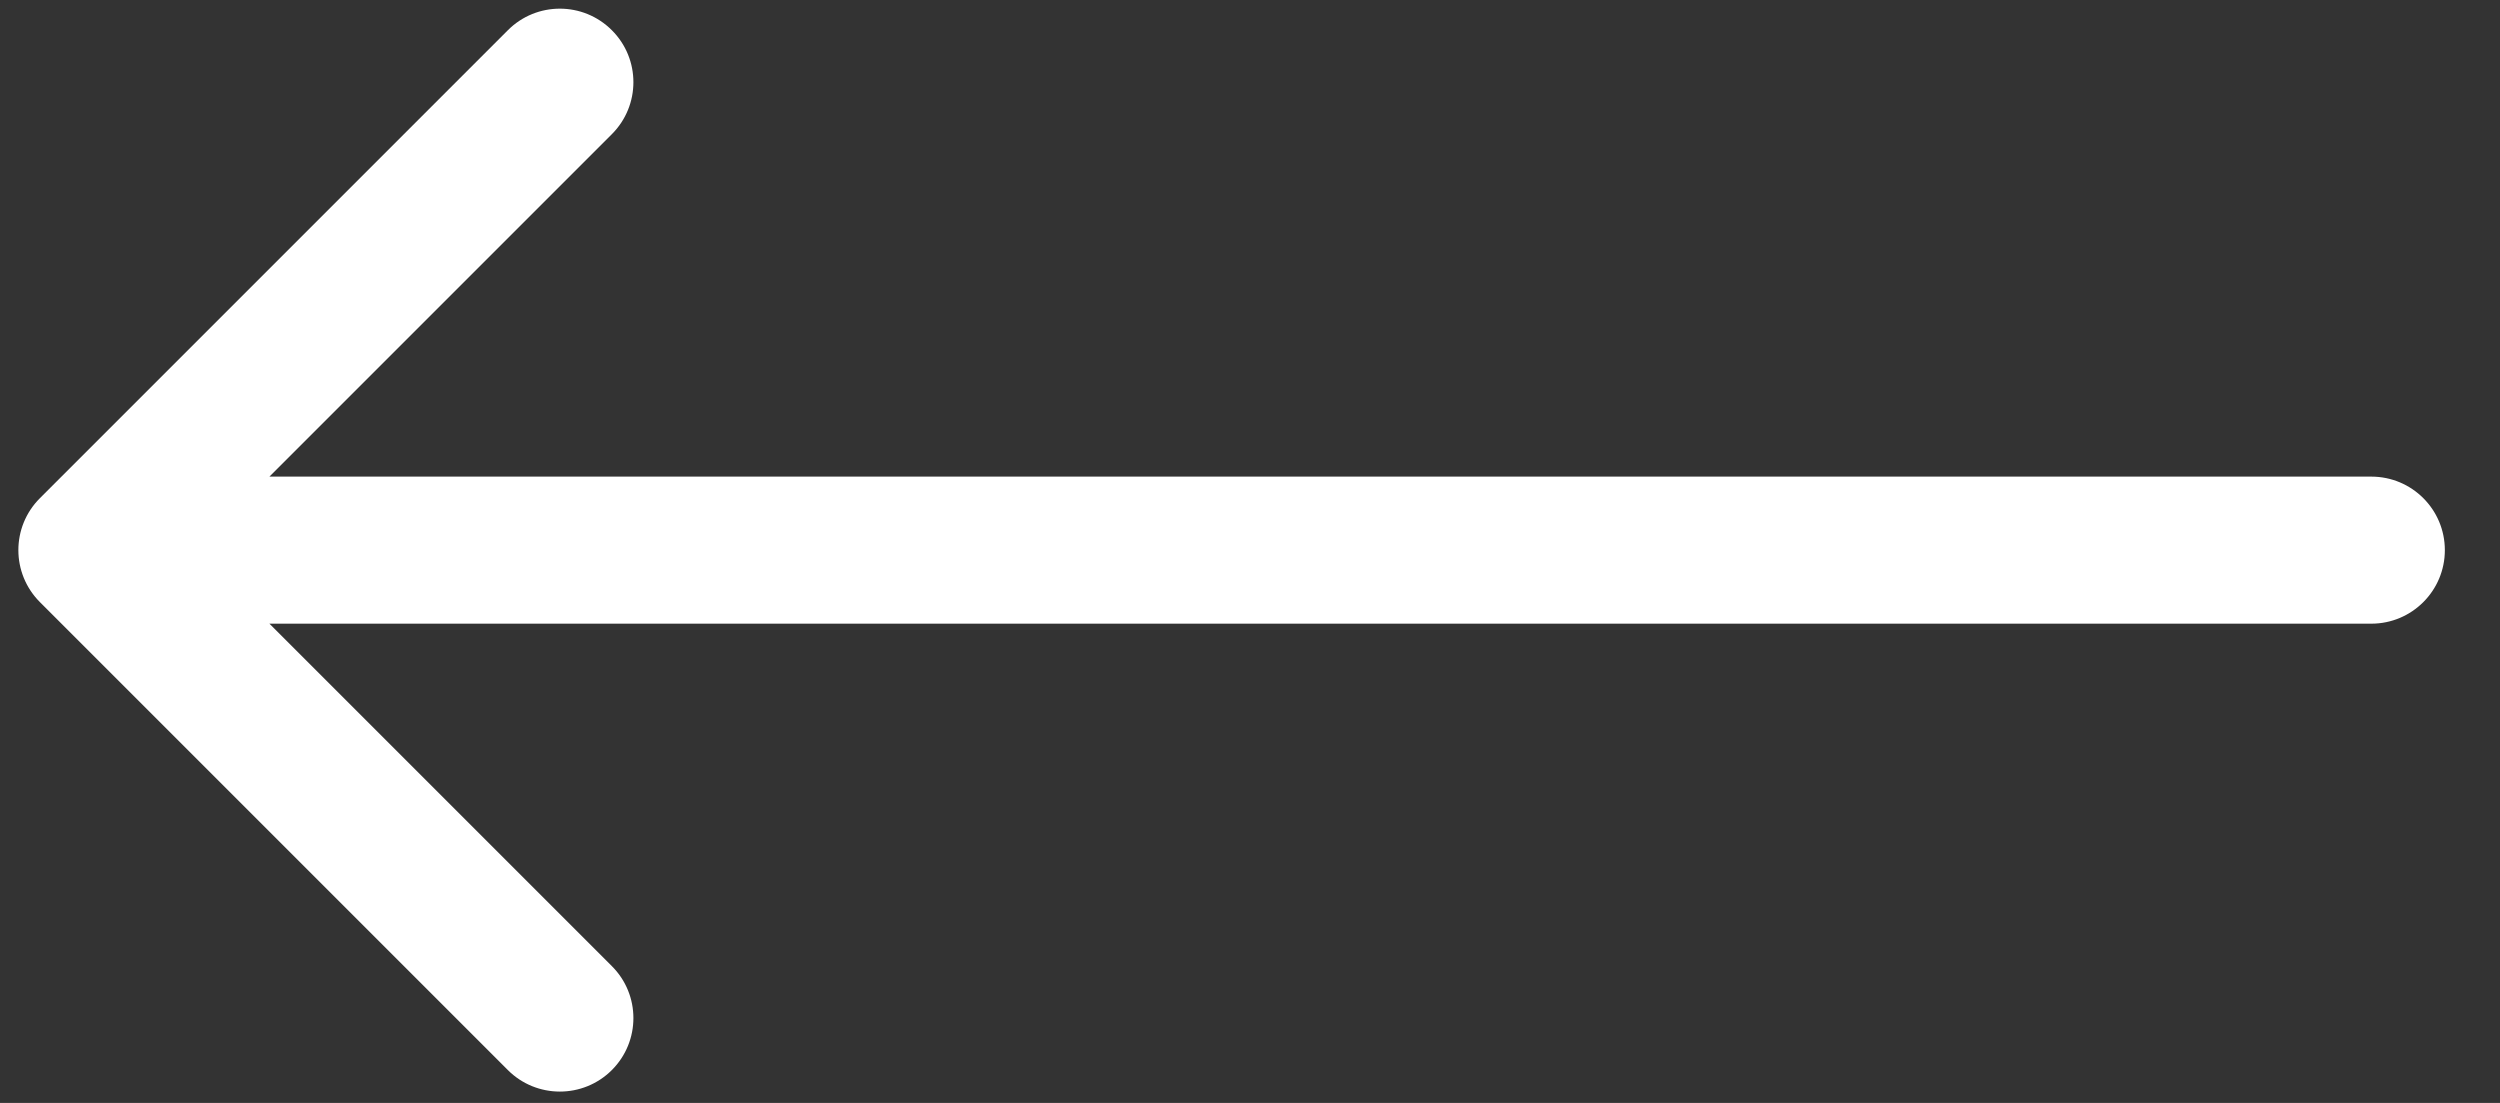 <svg width="34" height="15" viewBox="0 0 34 15" fill="none" xmlns="http://www.w3.org/2000/svg">
<rect x="0" y="0" width="34" height="15" fill="#333333" stroke="none"/>
<path id="Arrow 3" d="M32.25 8.482C32.802 8.482 33.25 8.034 33.25 7.482C33.25 6.929 32.802 6.482 32.25 6.482L32.25 8.482ZM0.543 6.775C0.152 7.165 0.152 7.798 0.543 8.189L6.907 14.553C7.297 14.943 7.931 14.943 8.321 14.553C8.712 14.162 8.712 13.529 8.321 13.139L2.664 7.482L8.321 1.825C8.712 1.434 8.712 0.801 8.321 0.411C7.931 0.02 7.297 0.02 6.907 0.411L0.543 6.775ZM32.25 7.482L32.25 6.482L1.25 6.482L1.25 7.482L1.25 8.482L32.25 8.482L32.25 7.482Z" fill="white"/>
</svg>
